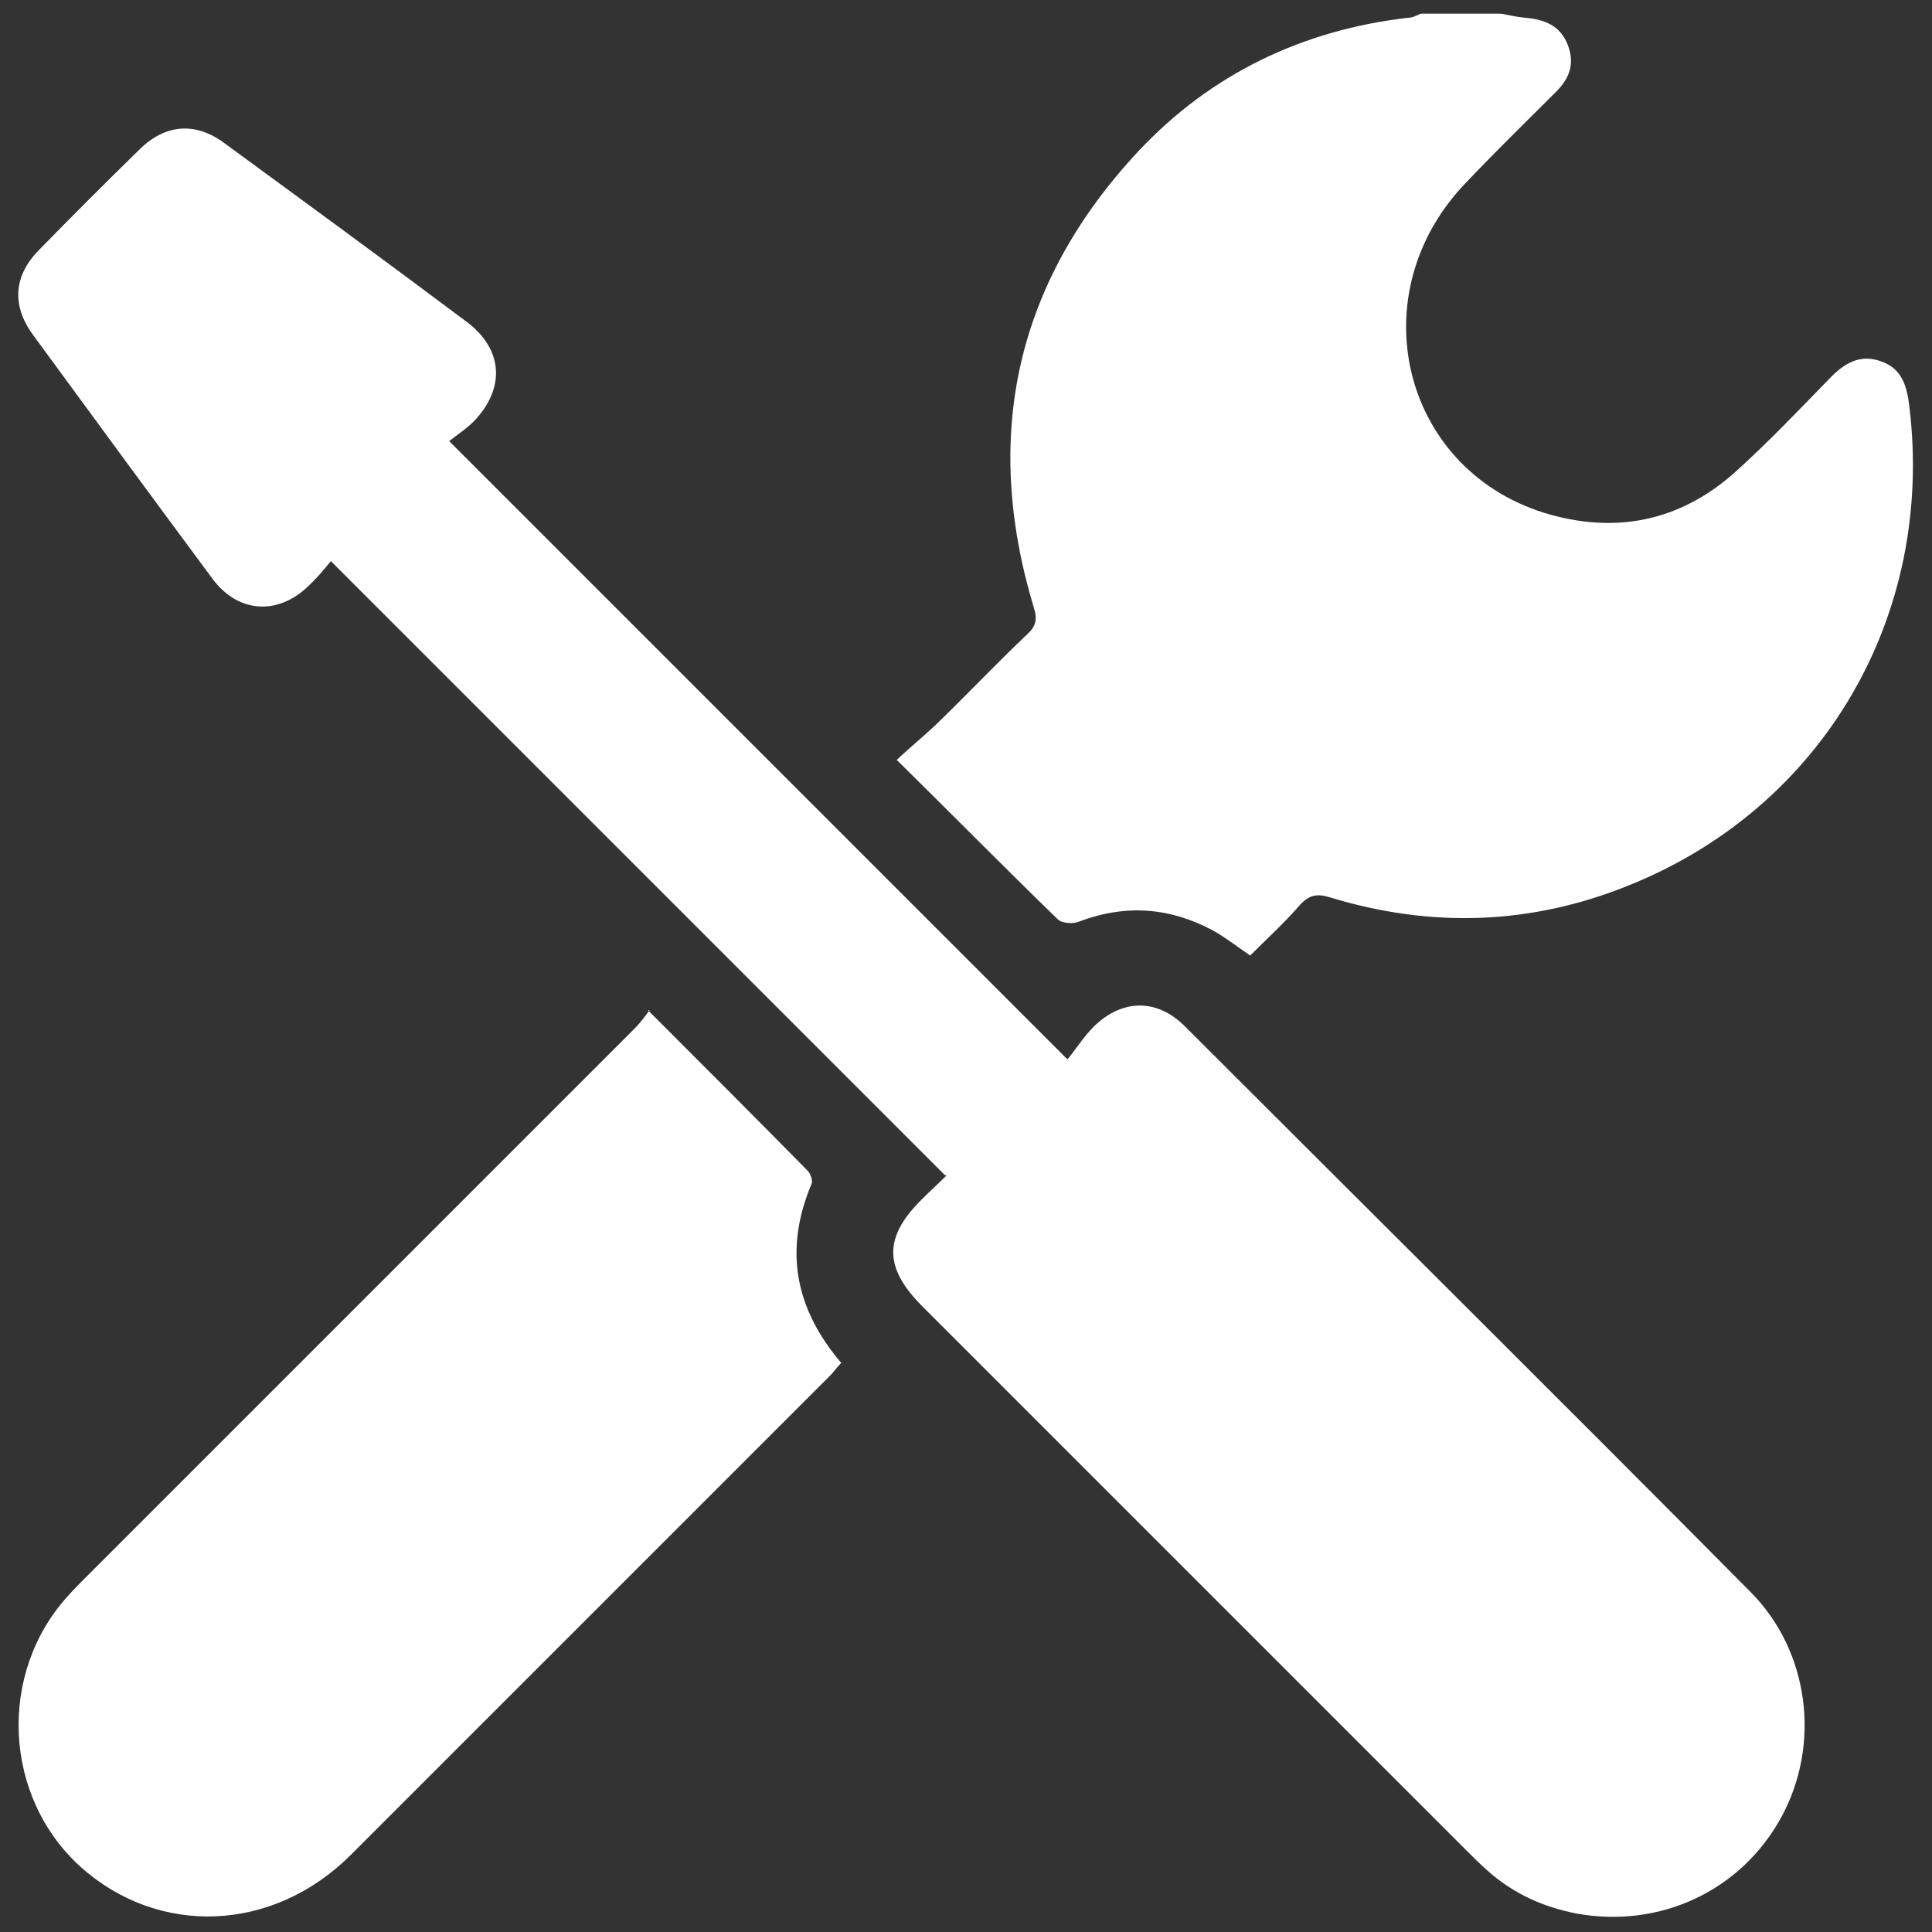 <?xml version="1.0" encoding="UTF-8"?>
<svg id="Layer_1" data-name="Layer 1" xmlns="http://www.w3.org/2000/svg" viewBox="0 0 24 24">
  <rect x="0" y="0" width="24" height="24" fill="#333333" stroke="none"/>
  <defs>
    <style>
      .cls-1 {
        fill: #fff;
        stroke-width: 0px;
      }
    </style>
  </defs>
  <path class="cls-1" d="m18.65.17c.1.02.19.04.29.05.25.02.45.1.54.35.09.25,0,.43-.18.6-.36.36-.73.72-1.09,1.1-1.32,1.37-.81,3.54.97,4.1.88.27,1.69.11,2.38-.51.41-.37.78-.76,1.16-1.15.18-.19.38-.32.65-.22.26.09.32.31.35.57.31,2.59-1.07,4.97-3.49,5.94-1.21.49-2.45.53-3.7.15-.16-.05-.26-.04-.38.09-.19.22-.41.42-.62.63-.16-.11-.3-.22-.46-.31-.54-.29-1.09-.33-1.67-.11-.07.03-.21.02-.26-.03-.66-.64-1.3-1.29-2-1.98.19-.18.38-.33.55-.5.36-.35.7-.71,1.07-1.06.11-.1.13-.19.08-.34-.64-2.13-.22-4.03,1.3-5.66.9-.96,2.04-1.51,3.36-1.66.05,0,.1-.03.15-.05.32,0,.65,0,.97,0Z"/>
  <path class="cls-1" d="m11.74,14.6c-2.55-2.55-5.07-5.07-7.63-7.63-.08.1-.18.22-.29.32-.38.36-.87.32-1.18-.1-.75-1.01-1.49-2.02-2.23-3.03-.27-.37-.24-.74.08-1.06.41-.42.82-.83,1.24-1.24.32-.32.7-.35,1.06-.08,1.01.74,2.01,1.47,3.01,2.22.45.34.48.82.09,1.23-.1.1-.21.17-.31.25,2.57,2.57,5.1,5.1,7.68,7.68.1-.12.2-.28.33-.41.35-.34.78-.35,1.13,0,2.34,2.34,4.69,4.67,7.02,7.02.74.74.88,1.9.39,2.8-.5.92-1.51,1.39-2.55,1.2-.41-.08-.79-.25-1.11-.54-.09-.08-.17-.16-.25-.24-2.25-2.25-4.51-4.51-6.76-6.76-.48-.48-.49-.86,0-1.34.1-.1.2-.19.3-.29Z"/>
  <path class="cls-1" d="m8.05,12.55c.69.69,1.34,1.34,1.98,1.99.04.04.07.13.05.17-.34.81-.21,1.54.37,2.22-.05.05-.09.11-.13.15-1.99,1.99-3.97,3.97-5.96,5.96-.97.97-2.39,1.02-3.36.15-.96-.87-1.03-2.4-.16-3.36.08-.09.16-.17.24-.25,2.27-2.27,4.54-4.54,6.81-6.81.06-.06.11-.13.18-.22Z"/>
</svg>